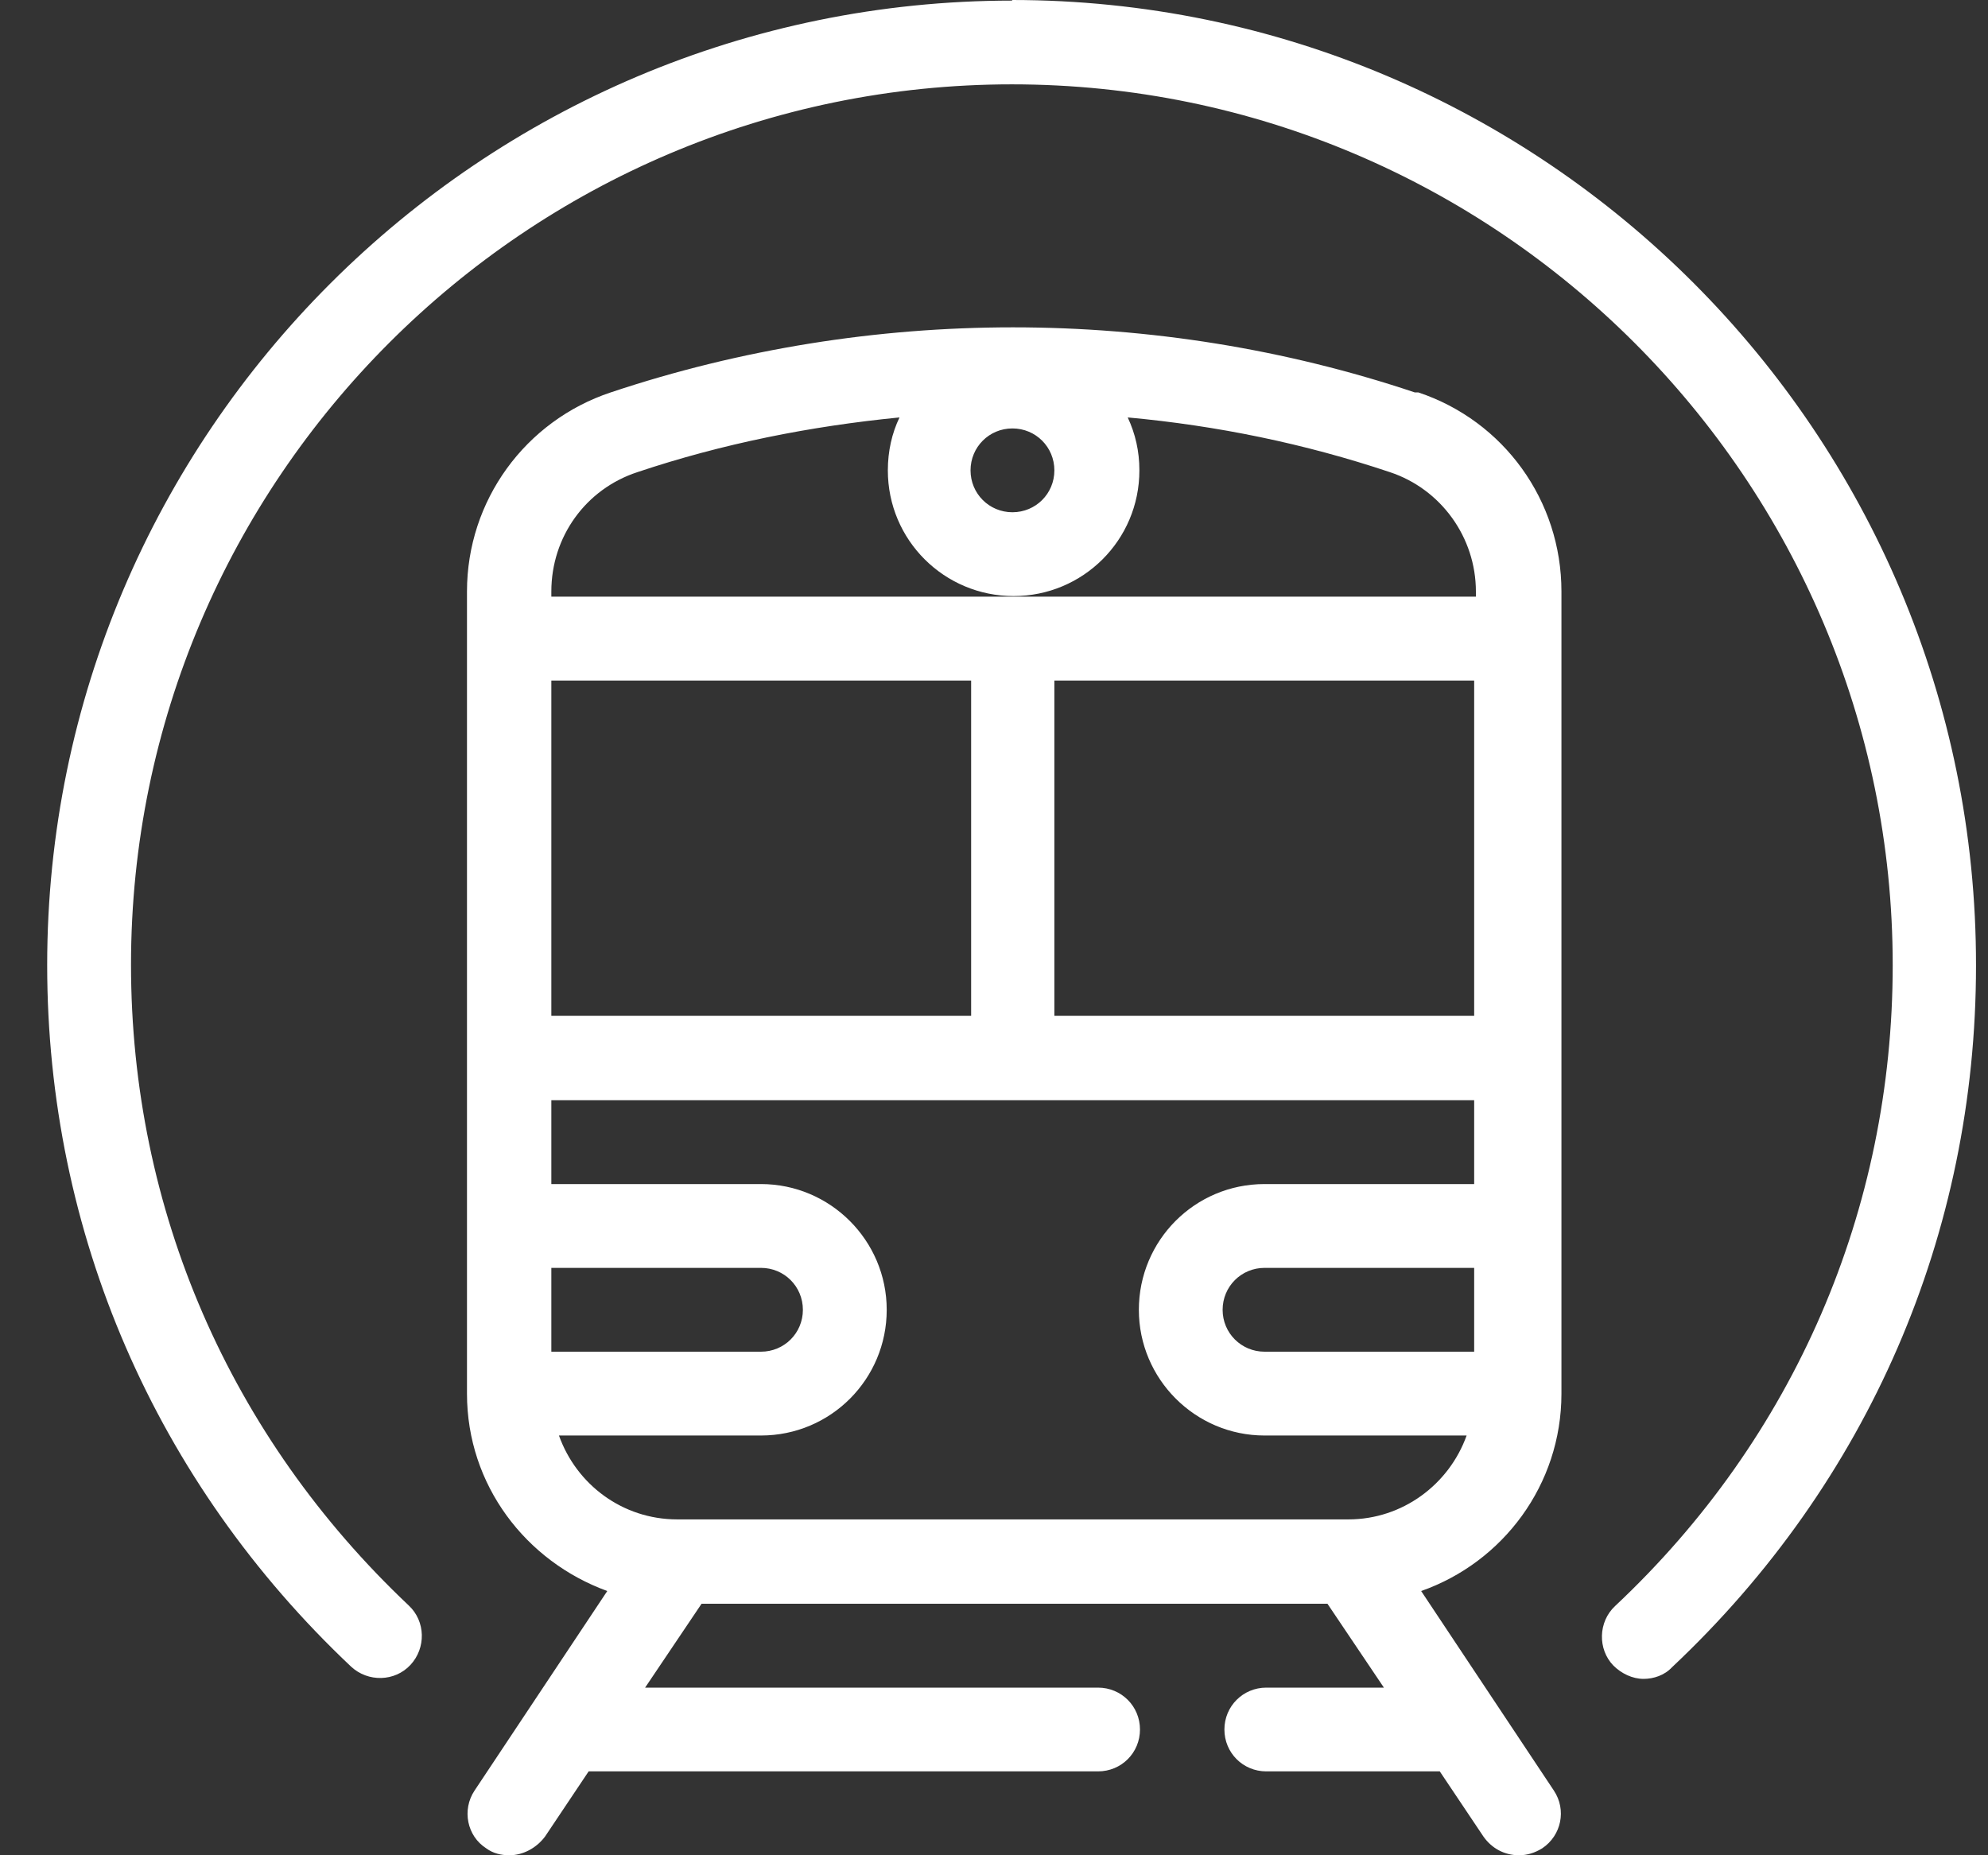 <?xml version="1.0" encoding="UTF-8"?>
<svg xmlns="http://www.w3.org/2000/svg" width="30" height="28" viewBox="0 0 30 28" fill="none">
  <rect x="0" y="0" width="30" height="28" fill="#333333" stroke="none"/>
  <path d="M9.217 5.922C13.135 4.613 17.44 4.613 21.349 5.922H21.402C22.694 6.352 23.563 7.556 23.563 8.927V21.033C23.563 22.412 22.676 23.581 21.446 24.012L23.449 27.024C23.642 27.314 23.563 27.701 23.273 27.895C23.159 27.965 23.045 28 22.922 28C22.702 28 22.51 27.894 22.387 27.719L21.727 26.734H19.109C18.758 26.734 18.477 26.454 18.477 26.102C18.477 25.751 18.758 25.47 19.109 25.47H20.884L20.032 24.204H10.587L9.735 25.47H16.57C16.922 25.47 17.203 25.751 17.203 26.102C17.203 26.454 16.922 26.734 16.57 26.734H8.883L8.224 27.719C8.092 27.894 7.889 28 7.687 28C7.565 28 7.442 27.973 7.337 27.895C7.047 27.71 6.968 27.314 7.161 27.024L9.164 24.012C7.934 23.564 7.047 22.412 7.047 21.033V8.927C7.047 7.556 7.925 6.352 9.217 5.922ZM15.27 0C23.299 0 29.828 6.536 29.819 14.575C29.819 18.617 28.193 22.377 25.232 25.162C25.118 25.285 24.952 25.338 24.803 25.338C24.636 25.338 24.469 25.259 24.346 25.136C24.108 24.89 24.117 24.477 24.372 24.239C27.078 21.7 28.562 18.256 28.562 14.566C28.562 7.239 22.597 1.273 15.27 1.273C7.942 1.274 1.978 7.239 1.977 14.558C1.977 18.256 3.471 21.683 6.168 24.23C6.423 24.468 6.431 24.872 6.194 25.127C5.957 25.382 5.553 25.39 5.298 25.153C2.346 22.368 0.712 18.608 0.712 14.566C0.712 6.545 7.248 0.009 15.278 0.009L15.27 0ZM8.32 16.605V17.87H11.483C12.529 17.87 13.381 18.722 13.381 19.768C13.381 20.813 12.538 21.665 11.483 21.665H8.435C8.698 22.403 9.392 22.93 10.218 22.931H20.348C21.165 22.931 21.868 22.403 22.132 21.665H19.083C18.038 21.665 17.186 20.813 17.186 19.768C17.186 18.722 18.029 17.87 19.083 17.87H22.246V16.605H8.32ZM8.32 19.135V20.4H11.483C11.835 20.4 12.116 20.119 12.116 19.768C12.116 19.416 11.835 19.135 11.483 19.135H8.32ZM19.083 19.135C18.732 19.135 18.45 19.416 18.45 19.768C18.45 20.119 18.732 20.4 19.083 20.4H22.246V19.135H19.083ZM8.32 10.271V15.331H14.655V10.271H8.32ZM15.911 10.271V15.331H22.246V10.271H15.911ZM17.018 6.3C17.133 6.546 17.194 6.809 17.194 7.099C17.194 8.153 16.341 8.996 15.296 8.996C14.251 8.996 13.398 8.153 13.398 7.099C13.398 6.809 13.46 6.537 13.574 6.3C12.23 6.432 10.904 6.695 9.621 7.125C8.839 7.38 8.32 8.101 8.32 8.927V9.005H22.272V8.927C22.272 8.11 21.745 7.38 20.972 7.125C19.689 6.695 18.363 6.423 17.018 6.3ZM15.278 6.466C14.927 6.466 14.646 6.747 14.646 7.099C14.646 7.45 14.927 7.731 15.278 7.731C15.63 7.731 15.911 7.45 15.911 7.099C15.911 6.747 15.63 6.466 15.278 6.466Z" fill="#ffffff"></path>
</svg>
